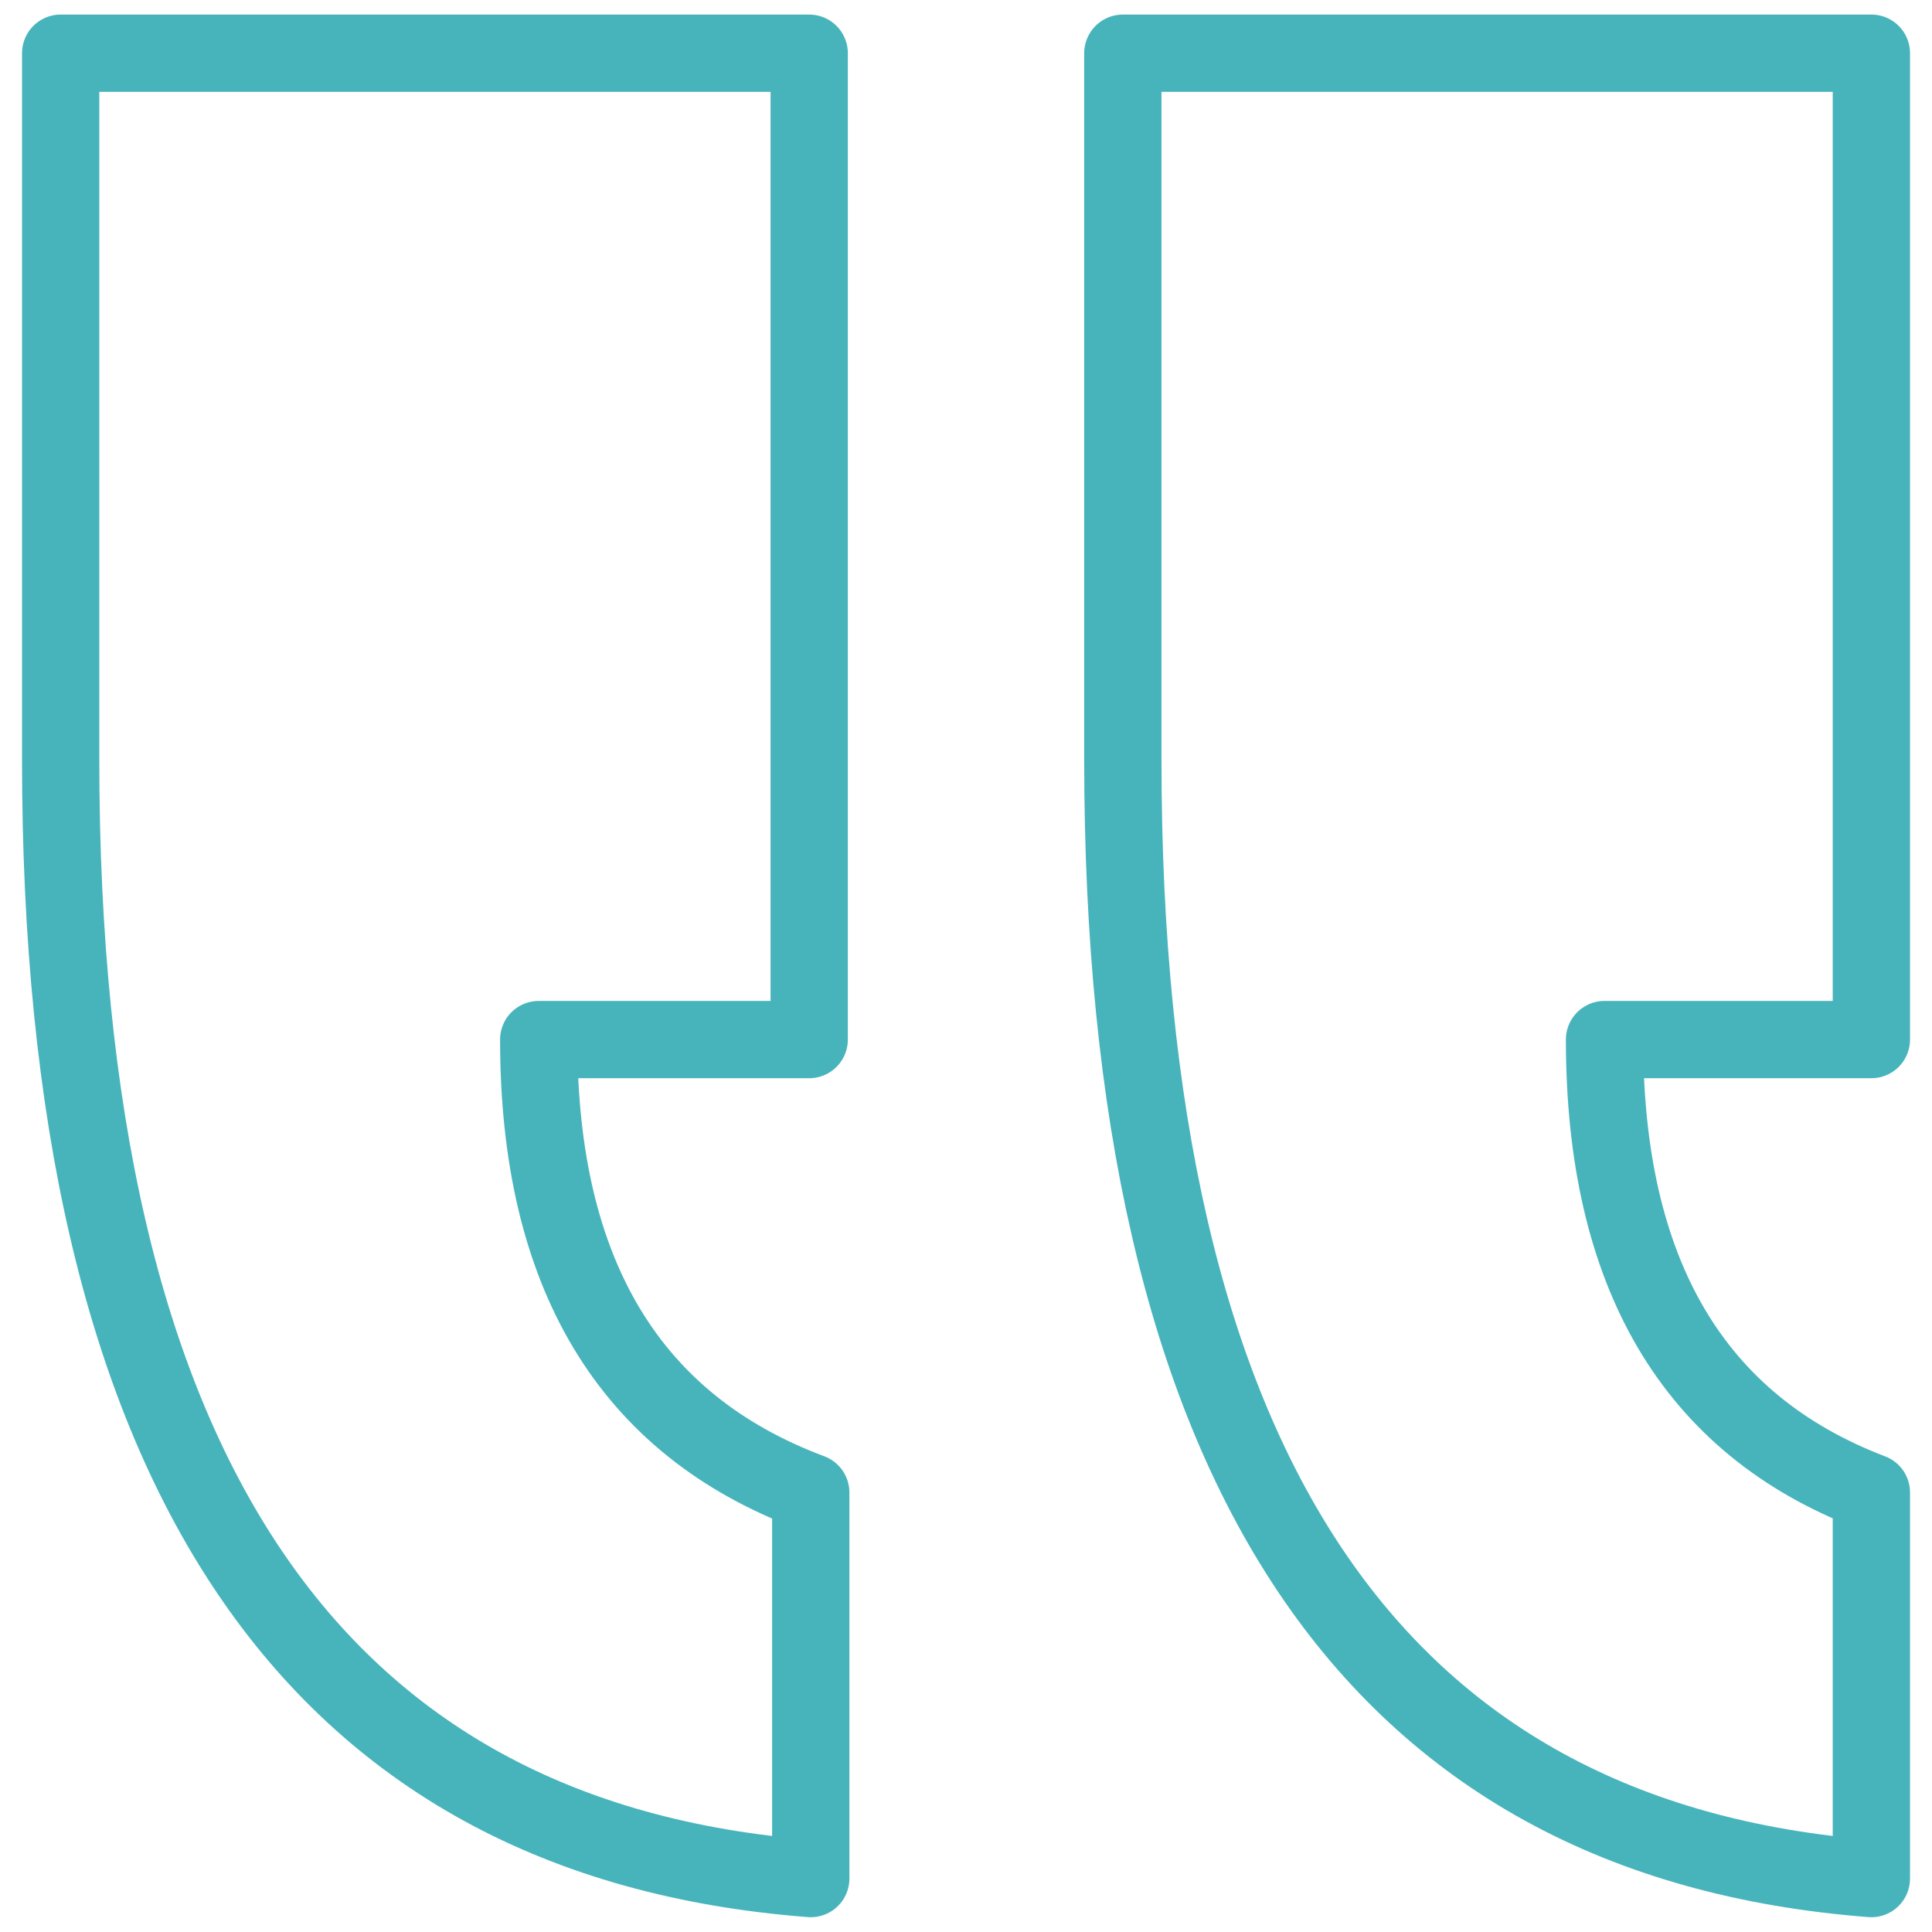 <svg xmlns="http://www.w3.org/2000/svg" width="50" height="50"><defs><clipPath id="a"><rect data-name="Rectangle 86" width="50" height="50" fill="none"/></clipPath></defs><g data-name="Quotation icon_67x67" clip-path="url(#a)"><path data-name="Path 210" d="M48.431 1.377v25.527h-6.906q0 9.086 6.906 11.721v9.992q-19.372-1.495-19.372-28.95V1.377zm-27.489 0v25.527h-7q0 9.086 7.04 11.721v9.992Q1.57 47.122 1.57 19.667V1.377z" fill="none" stroke="#47b4bc" stroke-linecap="round" stroke-linejoin="round" stroke-width="2"/></g></svg>